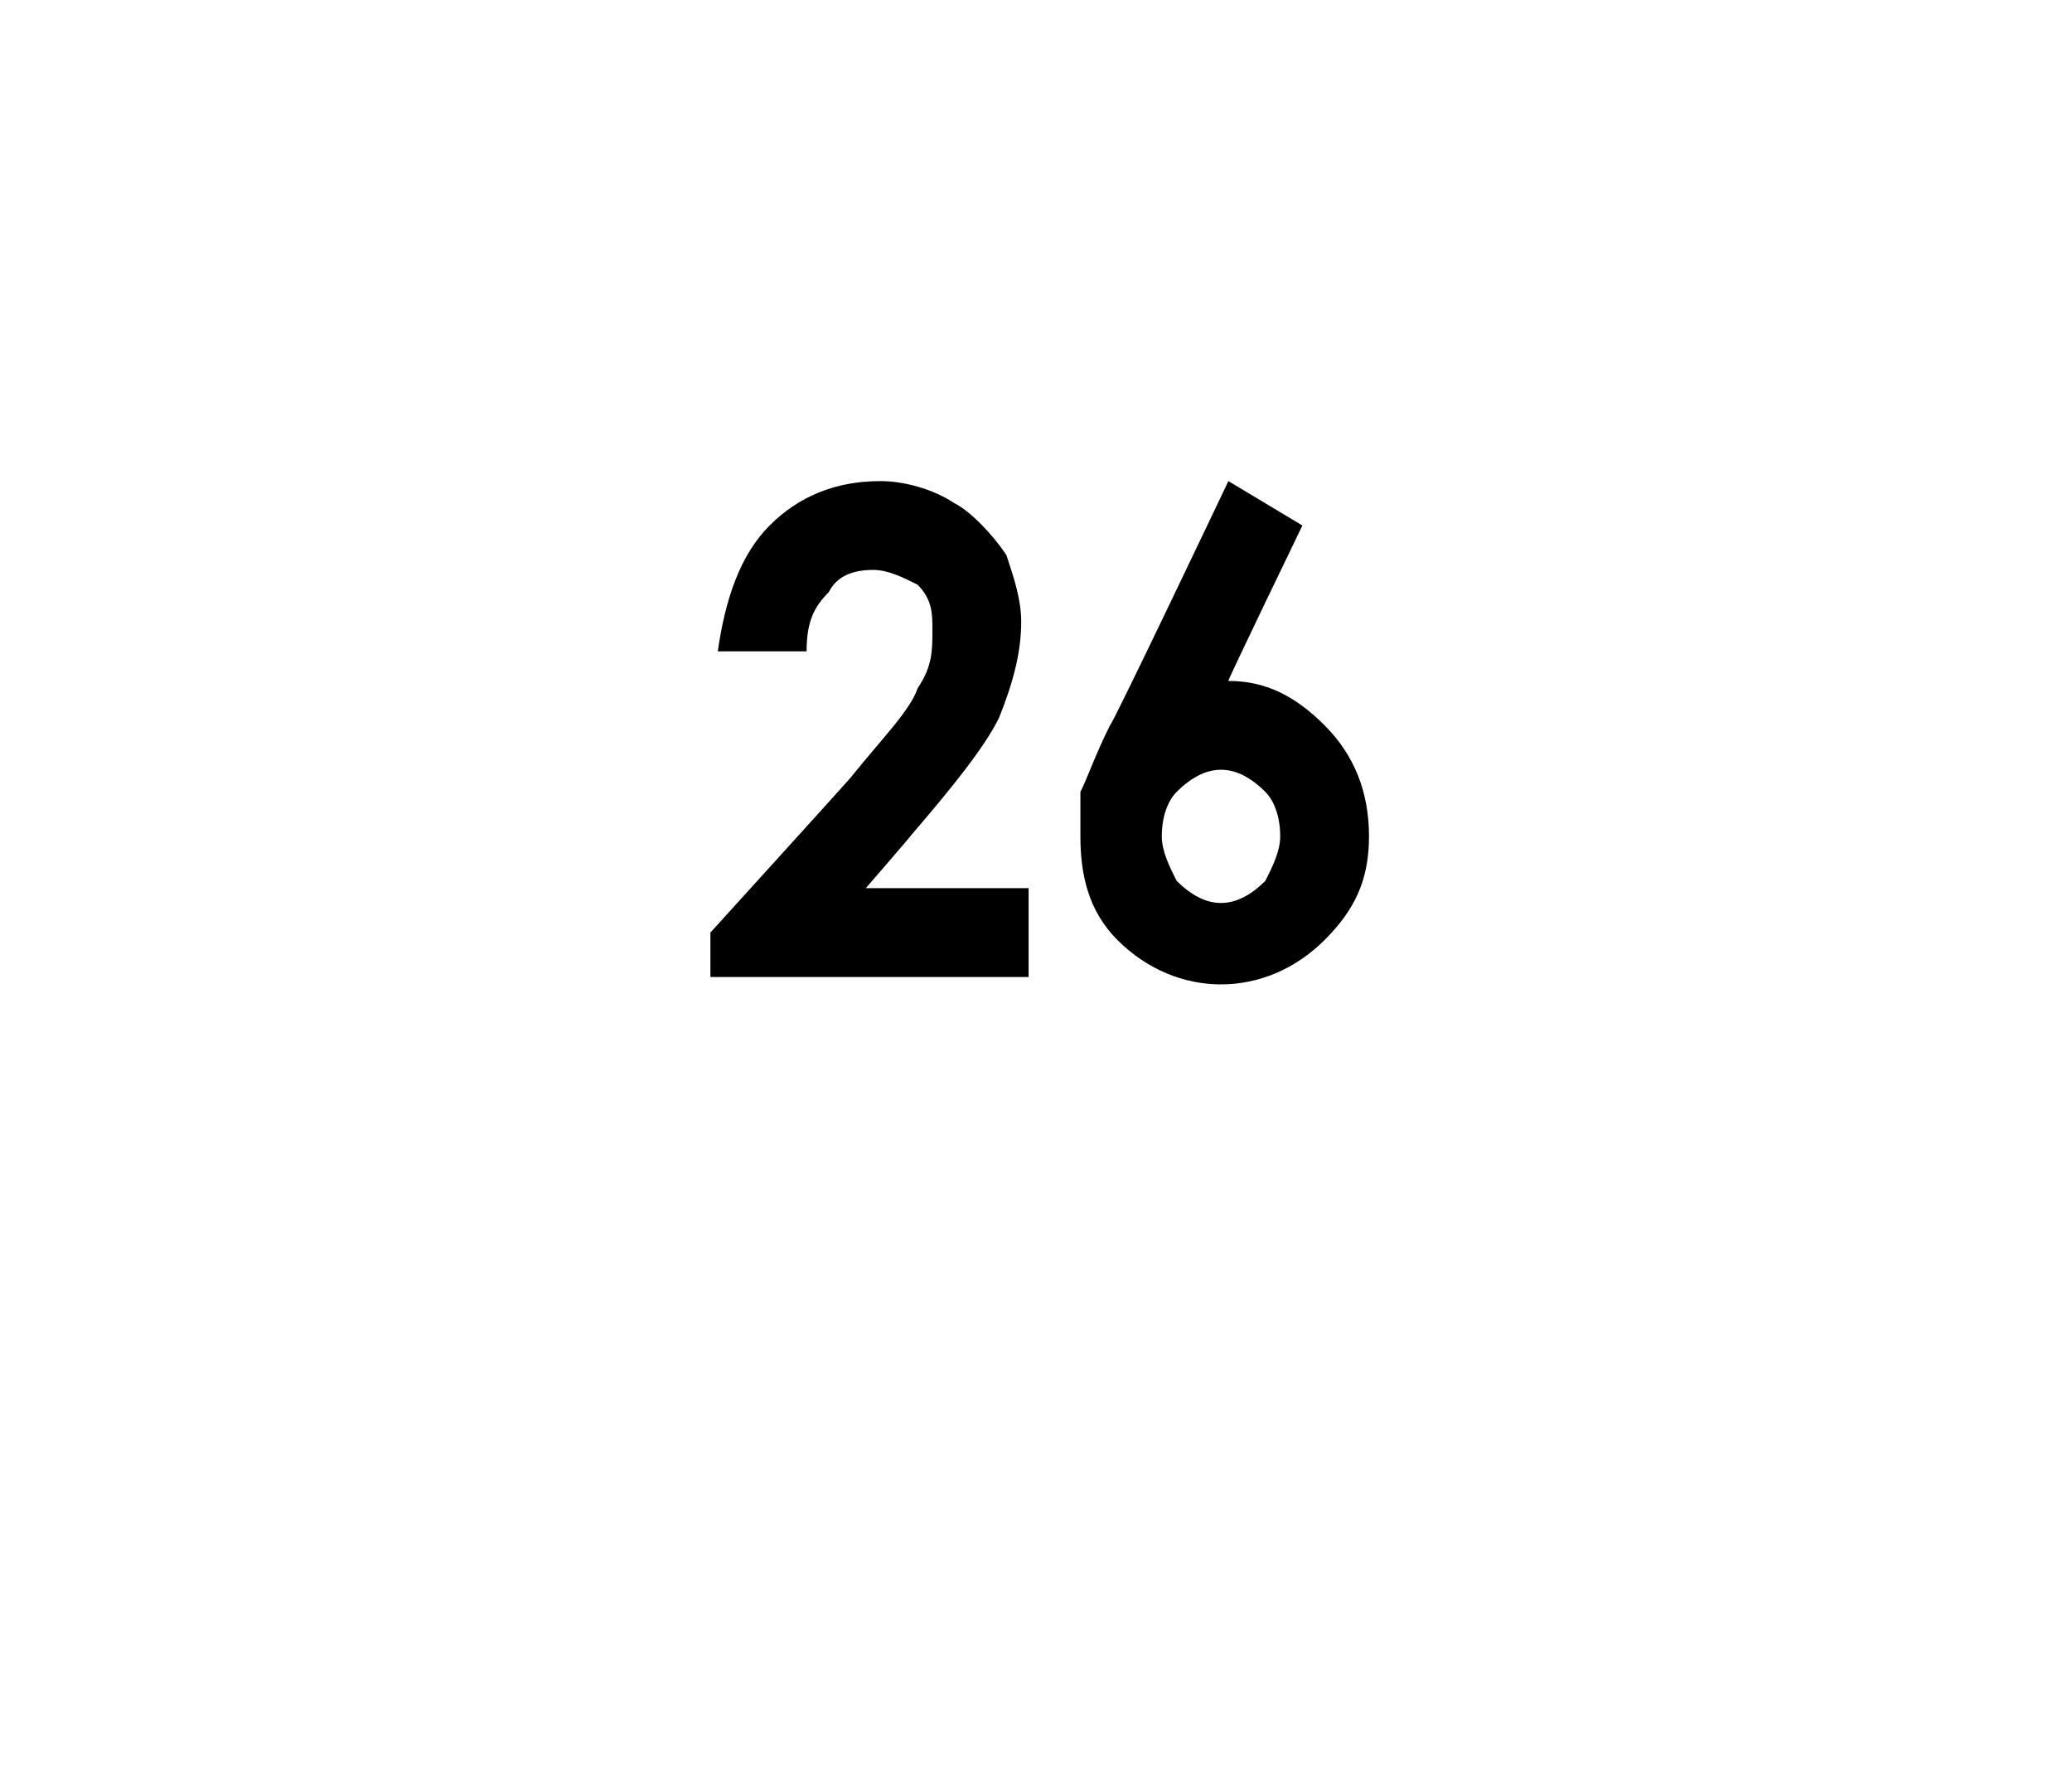 <?xml version="1.0" standalone="no"?><!DOCTYPE svg PUBLIC "-//W3C//DTD SVG 1.1//EN" "http://www.w3.org/Graphics/SVG/1.1/DTD/svg11.dtd"><svg xmlns="http://www.w3.org/2000/svg" version="1.1" width="28px" height="23.9px" viewBox="0 0 28 23.9">  <desc>26</desc>  <defs/>  <g id="Polygon31686">    <path d="M 10.9 8.8 C 10.9 8.8 9.7 8.8 9.7 8.8 C 9.8 8.1 10 7.5 10.4 7.1 C 10.8 6.7 11.3 6.5 11.9 6.5 C 12.2 6.5 12.6 6.6 12.9 6.8 C 13.1 6.9 13.4 7.2 13.6 7.5 C 13.7 7.8 13.8 8.1 13.8 8.4 C 13.8 8.8 13.7 9.2 13.5 9.7 C 13.3 10.1 12.9 10.6 12.3 11.3 C 12.35 11.25 11.7 12 11.7 12 L 13.9 12 L 13.9 13.2 L 9.6 13.2 L 9.6 12.6 C 9.6 12.6 11.48 10.53 11.5 10.5 C 11.9 10 12.3 9.6 12.4 9.3 C 12.6 9 12.6 8.8 12.6 8.5 C 12.6 8.3 12.6 8.1 12.4 7.9 C 12.2 7.8 12 7.7 11.8 7.7 C 11.5 7.7 11.3 7.8 11.2 8 C 11 8.2 10.9 8.4 10.9 8.8 Z M 16.6 6.5 L 17.6 7.1 C 17.6 7.1 16.56 9.25 16.6 9.2 C 17.1 9.2 17.5 9.4 17.9 9.8 C 18.3 10.2 18.5 10.7 18.5 11.3 C 18.5 11.9 18.3 12.3 17.9 12.7 C 17.5 13.1 17 13.3 16.5 13.3 C 16 13.3 15.5 13.1 15.1 12.7 C 14.7 12.3 14.6 11.8 14.6 11.3 C 14.6 11.1 14.6 10.9 14.6 10.7 C 14.7 10.5 14.8 10.2 15 9.8 C 15.04 9.78 16.6 6.5 16.6 6.5 Z M 16.5 10.4 C 16.3 10.4 16.1 10.5 15.9 10.7 C 15.8 10.8 15.7 11 15.7 11.3 C 15.7 11.5 15.8 11.7 15.9 11.9 C 16.1 12.1 16.3 12.2 16.5 12.2 C 16.7 12.2 16.9 12.1 17.1 11.9 C 17.2 11.7 17.3 11.5 17.3 11.3 C 17.3 11 17.2 10.8 17.1 10.7 C 16.9 10.5 16.7 10.4 16.5 10.4 Z " stroke="none" fill="#000"/>  </g></svg>